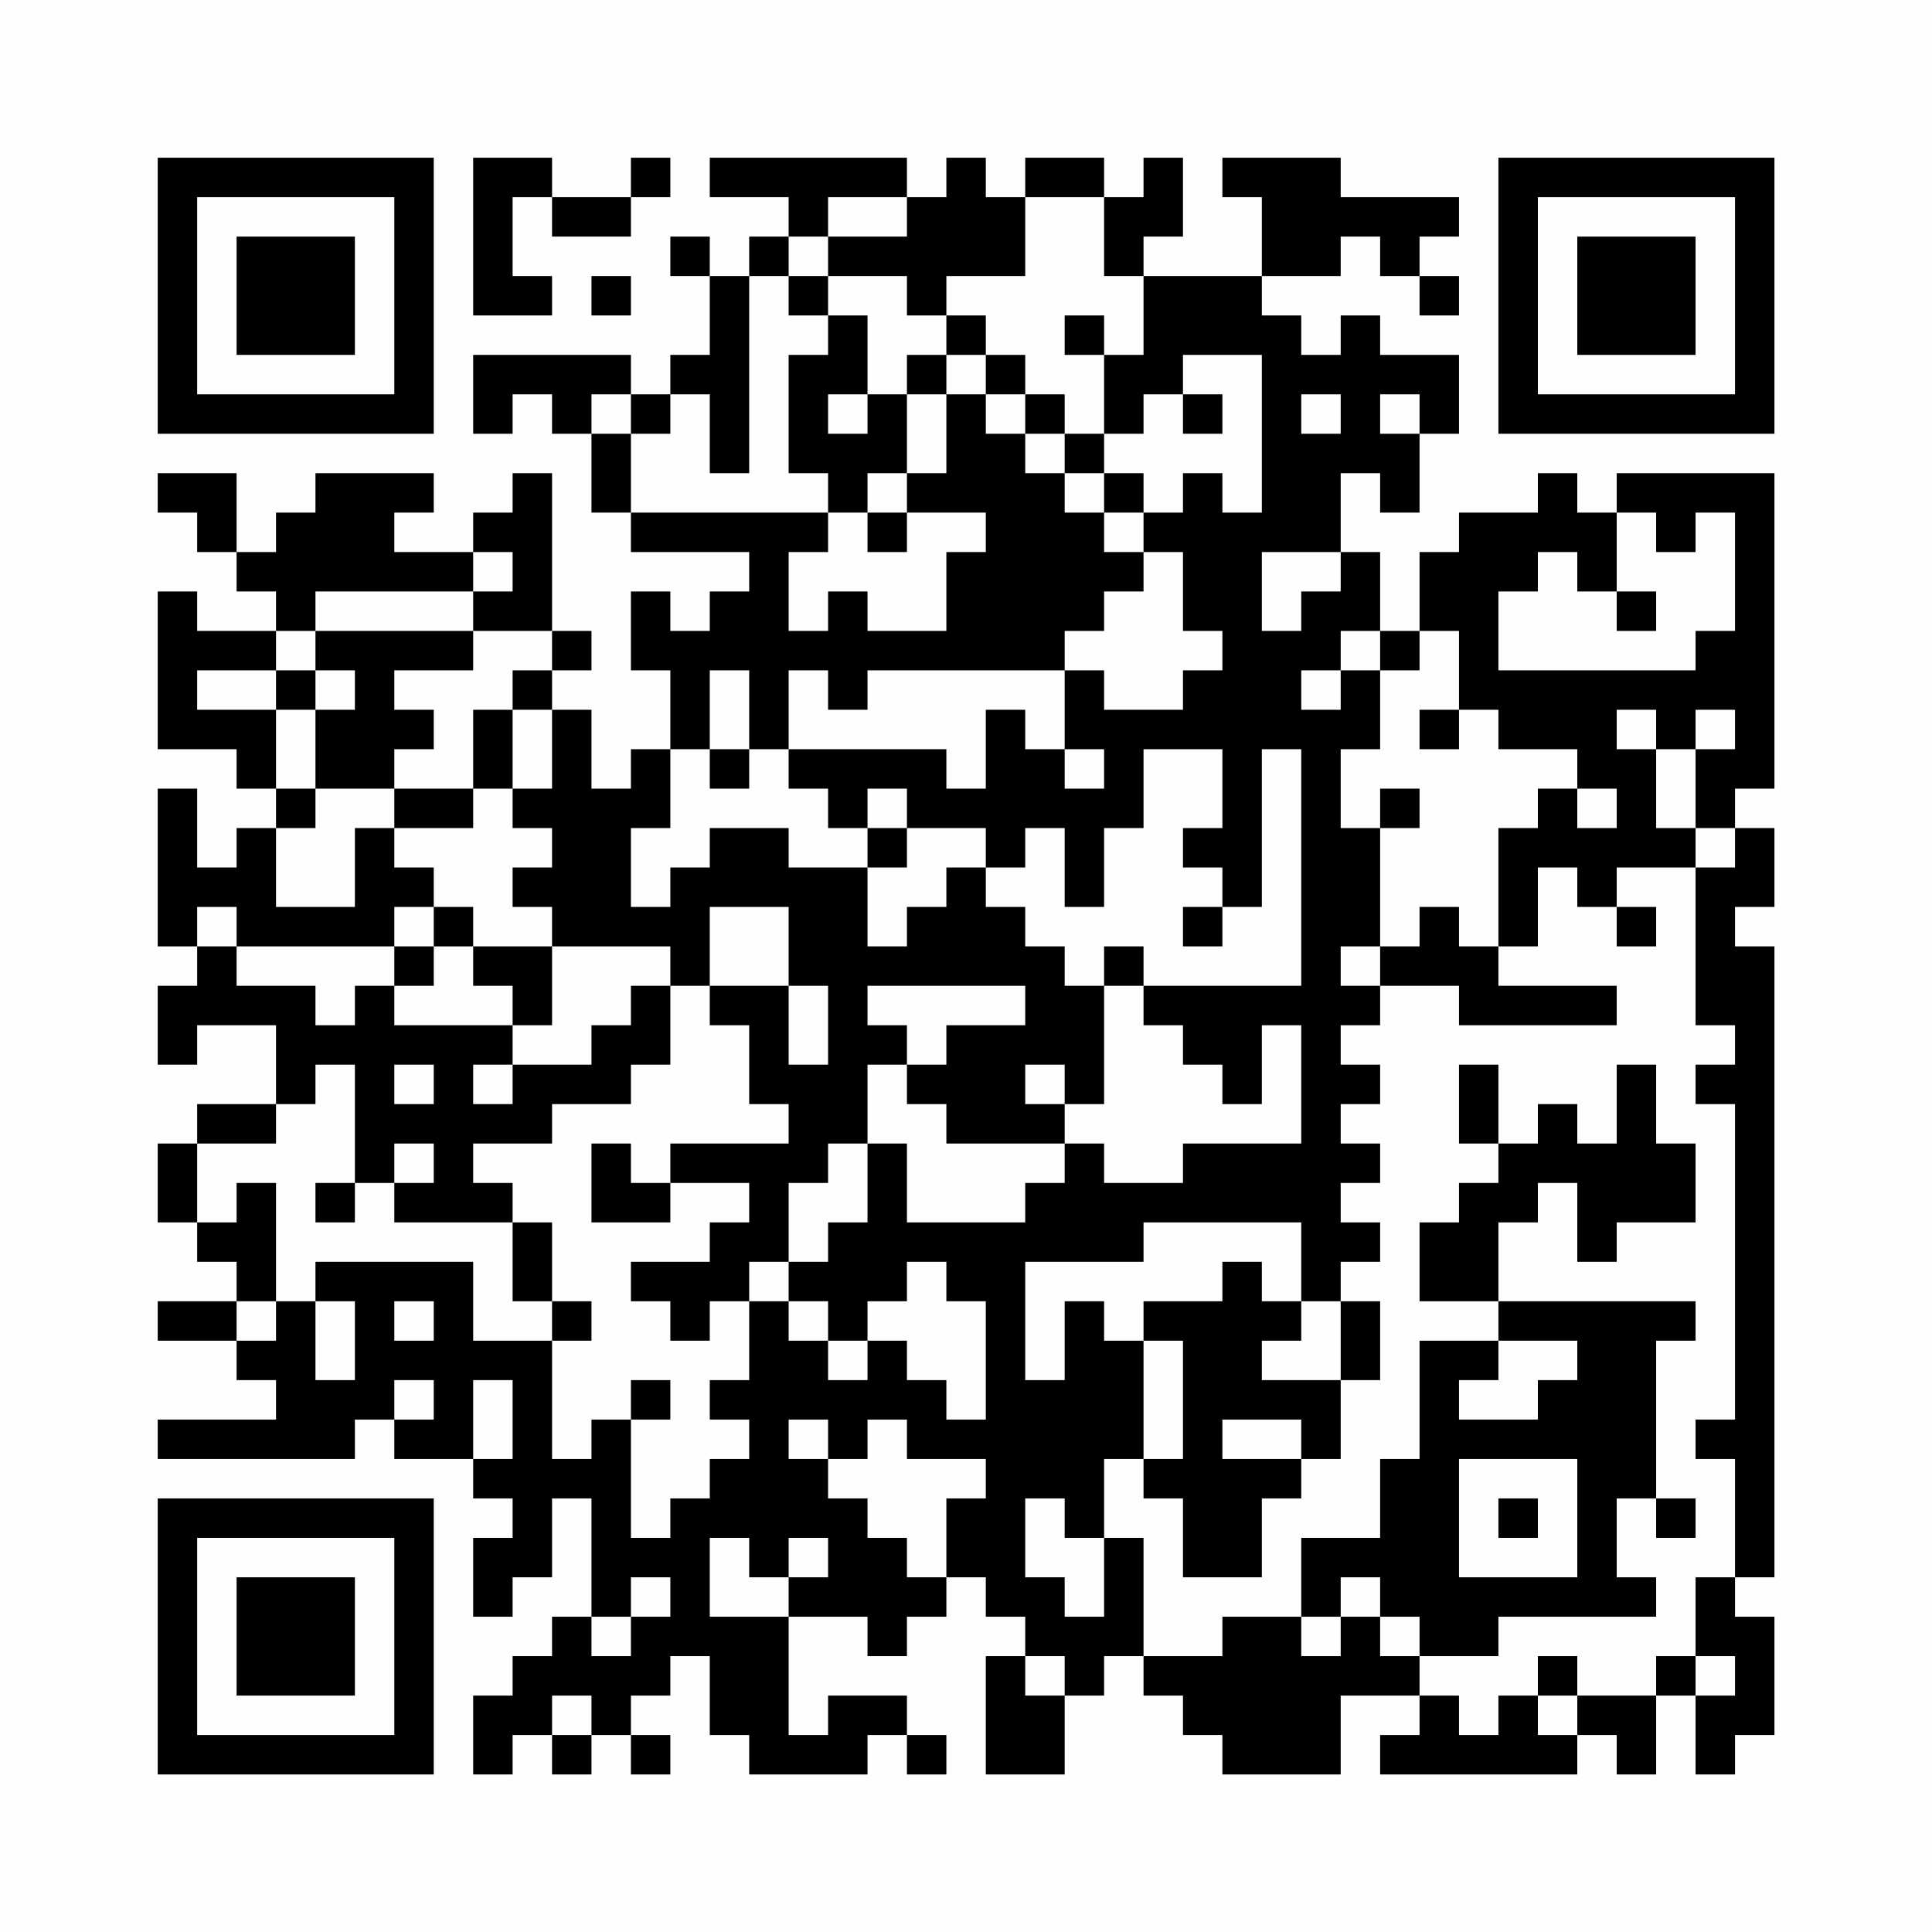 <?xml version="1.0" encoding="UTF-8"?>
<svg xmlns="http://www.w3.org/2000/svg" version="1.1" width="200" height="200" viewBox="0 0 200 200"><rect x="0" y="0" width="200" height="200" fill="#fefefe"/><g transform="scale(4.082)"><g transform="translate(4,4)"><path fill-rule="evenodd" d="M8 0L8 4L10 4L10 3L9 3L9 1L10 1L10 2L12 2L12 1L13 1L13 0L12 0L12 1L10 1L10 0ZM14 0L14 1L16 1L16 2L15 2L15 3L14 3L14 2L13 2L13 3L14 3L14 5L13 5L13 6L12 6L12 5L8 5L8 7L9 7L9 6L10 6L10 7L11 7L11 9L12 9L12 10L15 10L15 11L14 11L14 12L13 12L13 11L12 11L12 13L13 13L13 15L12 15L12 16L11 16L11 14L10 14L10 13L11 13L11 12L10 12L10 8L9 8L9 9L8 9L8 10L6 10L6 9L7 9L7 8L4 8L4 9L3 9L3 10L2 10L2 8L0 8L0 9L1 9L1 10L2 10L2 11L3 11L3 12L1 12L1 11L0 11L0 15L2 15L2 16L3 16L3 17L2 17L2 18L1 18L1 16L0 16L0 20L1 20L1 21L0 21L0 23L1 23L1 22L3 22L3 24L1 24L1 25L0 25L0 27L1 27L1 28L2 28L2 29L0 29L0 30L2 30L2 31L3 31L3 32L0 32L0 33L5 33L5 32L6 32L6 33L8 33L8 34L9 34L9 35L8 35L8 37L9 37L9 36L10 36L10 34L11 34L11 37L10 37L10 38L9 38L9 39L8 39L8 41L9 41L9 40L10 40L10 41L11 41L11 40L12 40L12 41L13 41L13 40L12 40L12 39L13 39L13 38L14 38L14 40L15 40L15 41L18 41L18 40L19 40L19 41L20 41L20 40L19 40L19 39L17 39L17 40L16 40L16 37L18 37L18 38L19 38L19 37L20 37L20 36L21 36L21 37L22 37L22 38L21 38L21 41L23 41L23 39L24 39L24 38L25 38L25 39L26 39L26 40L27 40L27 41L30 41L30 39L32 39L32 40L31 40L31 41L36 41L36 40L37 40L37 41L38 41L38 39L39 39L39 41L40 41L40 40L41 40L41 37L40 37L40 36L41 36L41 20L40 20L40 19L41 19L41 17L40 17L40 16L41 16L41 8L37 8L37 9L36 9L36 8L35 8L35 9L33 9L33 10L32 10L32 12L31 12L31 10L30 10L30 8L31 8L31 9L32 9L32 7L33 7L33 5L31 5L31 4L30 4L30 5L29 5L29 4L28 4L28 3L30 3L30 2L31 2L31 3L32 3L32 4L33 4L33 3L32 3L32 2L33 2L33 1L30 1L30 0L27 0L27 1L28 1L28 3L25 3L25 2L26 2L26 0L25 0L25 1L24 1L24 0L22 0L22 1L21 1L21 0L20 0L20 1L19 1L19 0ZM17 1L17 2L16 2L16 3L15 3L15 8L14 8L14 6L13 6L13 7L12 7L12 6L11 6L11 7L12 7L12 9L17 9L17 10L16 10L16 12L17 12L17 11L18 11L18 12L20 12L20 10L21 10L21 9L19 9L19 8L20 8L20 6L21 6L21 7L22 7L22 8L23 8L23 9L24 9L24 10L25 10L25 11L24 11L24 12L23 12L23 13L18 13L18 14L17 14L17 13L16 13L16 15L15 15L15 13L14 13L14 15L13 15L13 17L12 17L12 19L13 19L13 18L14 18L14 17L16 17L16 18L18 18L18 20L19 20L19 19L20 19L20 18L21 18L21 19L22 19L22 20L23 20L23 21L24 21L24 24L23 24L23 23L22 23L22 24L23 24L23 25L20 25L20 24L19 24L19 23L20 23L20 22L22 22L22 21L18 21L18 22L19 22L19 23L18 23L18 25L17 25L17 26L16 26L16 28L15 28L15 29L14 29L14 30L13 30L13 29L12 29L12 28L14 28L14 27L15 27L15 26L13 26L13 25L16 25L16 24L15 24L15 22L14 22L14 21L16 21L16 23L17 23L17 21L16 21L16 19L14 19L14 21L13 21L13 20L10 20L10 19L9 19L9 18L10 18L10 17L9 17L9 16L10 16L10 14L9 14L9 13L10 13L10 12L8 12L8 11L9 11L9 10L8 10L8 11L4 11L4 12L3 12L3 13L1 13L1 14L3 14L3 16L4 16L4 17L3 17L3 19L5 19L5 17L6 17L6 18L7 18L7 19L6 19L6 20L2 20L2 19L1 19L1 20L2 20L2 21L4 21L4 22L5 22L5 21L6 21L6 22L9 22L9 23L8 23L8 24L9 24L9 23L11 23L11 22L12 22L12 21L13 21L13 23L12 23L12 24L10 24L10 25L8 25L8 26L9 26L9 27L6 27L6 26L7 26L7 25L6 25L6 26L5 26L5 23L4 23L4 24L3 24L3 25L1 25L1 27L2 27L2 26L3 26L3 29L2 29L2 30L3 30L3 29L4 29L4 31L5 31L5 29L4 29L4 28L8 28L8 30L10 30L10 33L11 33L11 32L12 32L12 35L13 35L13 34L14 34L14 33L15 33L15 32L14 32L14 31L15 31L15 29L16 29L16 30L17 30L17 31L18 31L18 30L19 30L19 31L20 31L20 32L21 32L21 29L20 29L20 28L19 28L19 29L18 29L18 30L17 30L17 29L16 29L16 28L17 28L17 27L18 27L18 25L19 25L19 27L22 27L22 26L23 26L23 25L24 25L24 26L26 26L26 25L29 25L29 22L28 22L28 24L27 24L27 23L26 23L26 22L25 22L25 21L29 21L29 15L28 15L28 19L27 19L27 18L26 18L26 17L27 17L27 15L25 15L25 17L24 17L24 19L23 19L23 17L22 17L22 18L21 18L21 17L19 17L19 16L18 16L18 17L17 17L17 16L16 16L16 15L20 15L20 16L21 16L21 14L22 14L22 15L23 15L23 16L24 16L24 15L23 15L23 13L24 13L24 14L26 14L26 13L27 13L27 12L26 12L26 10L25 10L25 9L26 9L26 8L27 8L27 9L28 9L28 5L26 5L26 6L25 6L25 7L24 7L24 5L25 5L25 3L24 3L24 1L22 1L22 3L20 3L20 4L19 4L19 3L17 3L17 2L19 2L19 1ZM11 3L11 4L12 4L12 3ZM16 3L16 4L17 4L17 5L16 5L16 8L17 8L17 9L18 9L18 10L19 10L19 9L18 9L18 8L19 8L19 6L20 6L20 5L21 5L21 6L22 6L22 7L23 7L23 8L24 8L24 9L25 9L25 8L24 8L24 7L23 7L23 6L22 6L22 5L21 5L21 4L20 4L20 5L19 5L19 6L18 6L18 4L17 4L17 3ZM23 4L23 5L24 5L24 4ZM17 6L17 7L18 7L18 6ZM26 6L26 7L27 7L27 6ZM29 6L29 7L30 7L30 6ZM31 6L31 7L32 7L32 6ZM37 9L37 11L36 11L36 10L35 10L35 11L34 11L34 13L39 13L39 12L40 12L40 9L39 9L39 10L38 10L38 9ZM28 10L28 12L29 12L29 11L30 11L30 10ZM37 11L37 12L38 12L38 11ZM4 12L4 13L3 13L3 14L4 14L4 16L6 16L6 17L8 17L8 16L9 16L9 14L8 14L8 16L6 16L6 15L7 15L7 14L6 14L6 13L8 13L8 12ZM30 12L30 13L29 13L29 14L30 14L30 13L31 13L31 15L30 15L30 17L31 17L31 20L30 20L30 21L31 21L31 22L30 22L30 23L31 23L31 24L30 24L30 25L31 25L31 26L30 26L30 27L31 27L31 28L30 28L30 29L29 29L29 27L25 27L25 28L22 28L22 31L23 31L23 29L24 29L24 30L25 30L25 33L24 33L24 35L23 35L23 34L22 34L22 36L23 36L23 37L24 37L24 35L25 35L25 38L27 38L27 37L29 37L29 38L30 38L30 37L31 37L31 38L32 38L32 39L33 39L33 40L34 40L34 39L35 39L35 40L36 40L36 39L38 39L38 38L39 38L39 39L40 39L40 38L39 38L39 36L40 36L40 33L39 33L39 32L40 32L40 24L39 24L39 23L40 23L40 22L39 22L39 18L40 18L40 17L39 17L39 15L40 15L40 14L39 14L39 15L38 15L38 14L37 14L37 15L38 15L38 17L39 17L39 18L37 18L37 19L36 19L36 18L35 18L35 20L34 20L34 17L35 17L35 16L36 16L36 17L37 17L37 16L36 16L36 15L34 15L34 14L33 14L33 12L32 12L32 13L31 13L31 12ZM4 13L4 14L5 14L5 13ZM32 14L32 15L33 15L33 14ZM14 15L14 16L15 16L15 15ZM31 16L31 17L32 17L32 16ZM18 17L18 18L19 18L19 17ZM7 19L7 20L6 20L6 21L7 21L7 20L8 20L8 21L9 21L9 22L10 22L10 20L8 20L8 19ZM26 19L26 20L27 20L27 19ZM32 19L32 20L31 20L31 21L33 21L33 22L37 22L37 21L34 21L34 20L33 20L33 19ZM37 19L37 20L38 20L38 19ZM24 20L24 21L25 21L25 20ZM6 23L6 24L7 24L7 23ZM33 23L33 25L34 25L34 26L33 26L33 27L32 27L32 29L34 29L34 30L32 30L32 33L31 33L31 35L29 35L29 37L30 37L30 36L31 36L31 37L32 37L32 38L34 38L34 37L38 37L38 36L37 36L37 34L38 34L38 35L39 35L39 34L38 34L38 30L39 30L39 29L34 29L34 27L35 27L35 26L36 26L36 28L37 28L37 27L39 27L39 25L38 25L38 23L37 23L37 25L36 25L36 24L35 24L35 25L34 25L34 23ZM11 25L11 27L13 27L13 26L12 26L12 25ZM4 26L4 27L5 27L5 26ZM9 27L9 29L10 29L10 30L11 30L11 29L10 29L10 27ZM27 28L27 29L25 29L25 30L26 30L26 33L25 33L25 34L26 34L26 36L28 36L28 34L29 34L29 33L30 33L30 31L31 31L31 29L30 29L30 31L28 31L28 30L29 30L29 29L28 29L28 28ZM6 29L6 30L7 30L7 29ZM34 30L34 31L33 31L33 32L35 32L35 31L36 31L36 30ZM6 31L6 32L7 32L7 31ZM8 31L8 33L9 33L9 31ZM12 31L12 32L13 32L13 31ZM16 32L16 33L17 33L17 34L18 34L18 35L19 35L19 36L20 36L20 34L21 34L21 33L19 33L19 32L18 32L18 33L17 33L17 32ZM27 32L27 33L29 33L29 32ZM33 33L33 36L36 36L36 33ZM34 34L34 35L35 35L35 34ZM14 35L14 37L16 37L16 36L17 36L17 35L16 35L16 36L15 36L15 35ZM12 36L12 37L11 37L11 38L12 38L12 37L13 37L13 36ZM22 38L22 39L23 39L23 38ZM35 38L35 39L36 39L36 38ZM10 39L10 40L11 40L11 39ZM0 0L0 7L7 7L7 0ZM1 1L1 6L6 6L6 1ZM2 2L2 5L5 5L5 2ZM34 0L34 7L41 7L41 0ZM35 1L35 6L40 6L40 1ZM36 2L36 5L39 5L39 2ZM0 34L0 41L7 41L7 34ZM1 35L1 40L6 40L6 35ZM2 36L2 39L5 39L5 36Z" fill="#000000"/></g></g></svg>
